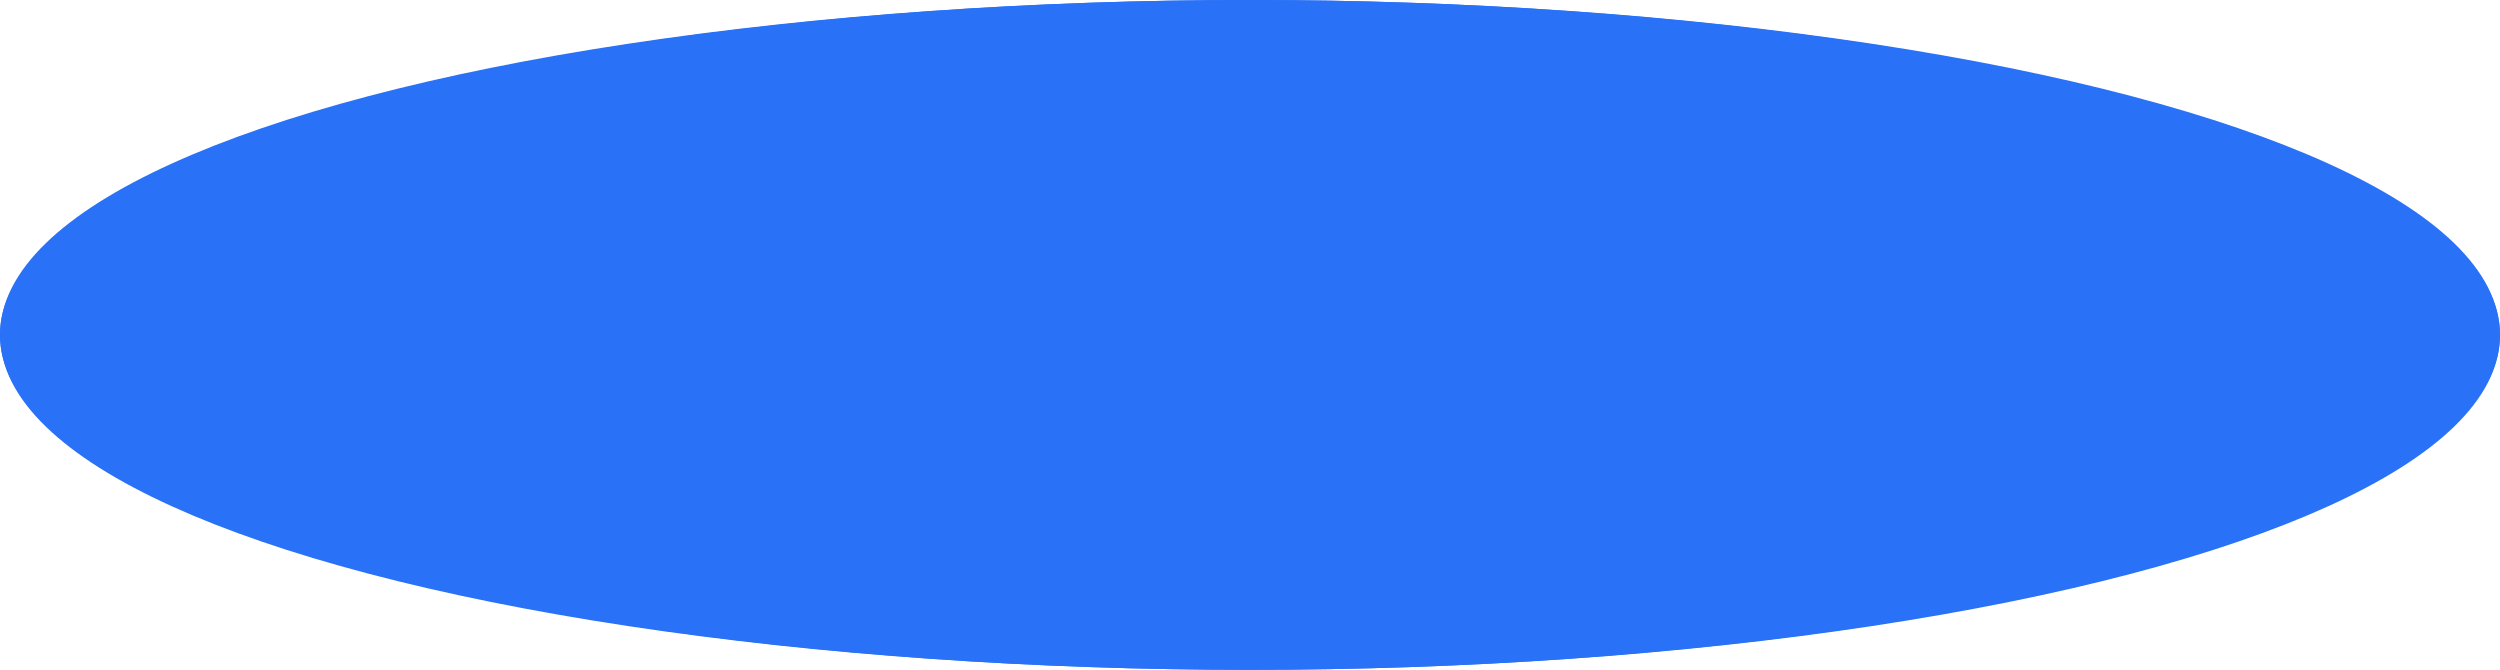 <?xml version="1.0" encoding="UTF-8"?> <svg xmlns="http://www.w3.org/2000/svg" width="265" height="71" viewBox="0 0 265 71"> <g id="button-blue3" transform="translate(-1123 -5580)"> <g id="Ellipse_43" data-name="Ellipse 43" transform="translate(1123 5580)" fill="#2971f6" stroke="#2971f6" stroke-width="2"> <ellipse cx="132.5" cy="35.5" rx="132.5" ry="35.5" stroke="none"></ellipse> <ellipse cx="132.5" cy="35.5" rx="131.5" ry="34.5" fill="none"></ellipse> </g> </g> </svg> 